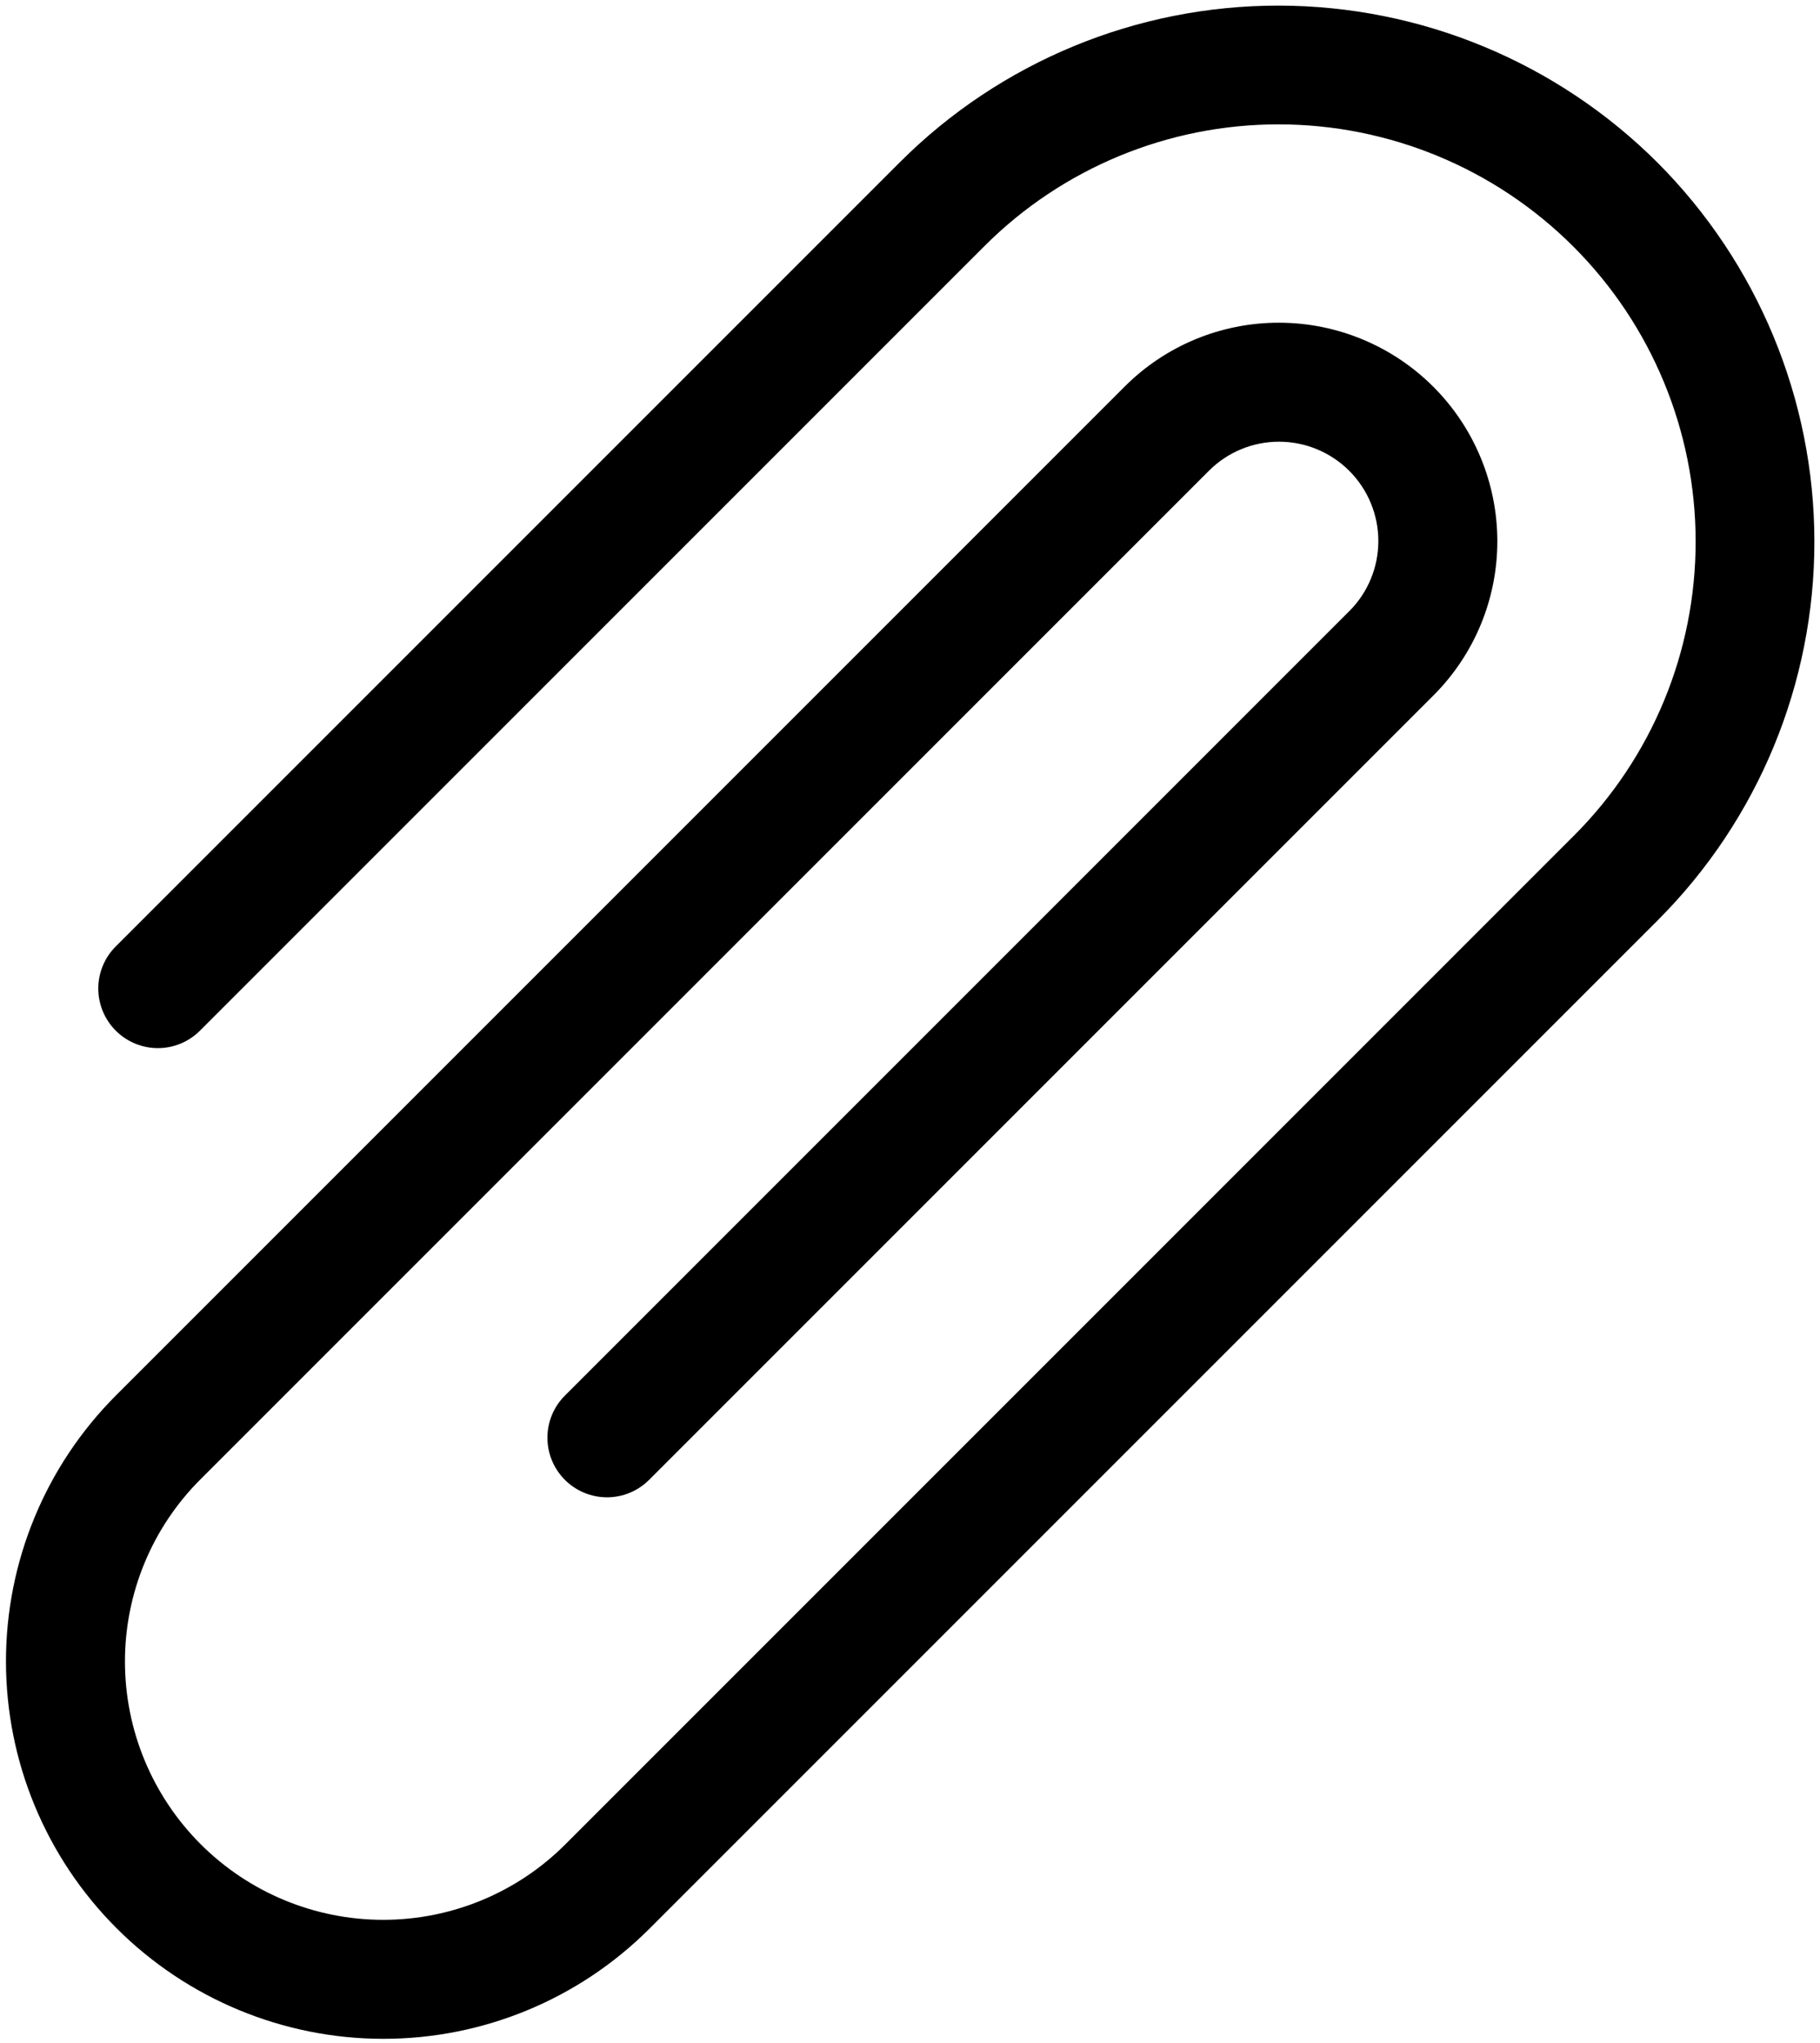 <?xml version="1.0" encoding="UTF-8"?> <svg xmlns="http://www.w3.org/2000/svg" width="253" height="284" viewBox="0 0 253 284" fill="none"> <path d="M230.405 22.594C244.356 36.577 252.202 55.512 252.22 75.246C252.238 94.98 244.427 113.901 230.501 127.857L90.278 268.08C80.464 277.894 67.147 283.4 53.255 283.388C39.364 283.375 26.036 277.845 16.204 268.013C6.372 258.181 0.842 244.853 0.829 230.962C0.817 217.07 6.323 203.753 16.137 193.939L156.36 53.716C162.041 48.034 169.751 44.846 177.794 44.854C185.836 44.861 193.552 48.063 199.245 53.755C204.937 59.447 208.138 67.163 208.146 75.206C208.153 83.248 204.965 90.958 199.284 96.64L90.221 205.702C88.672 207.252 86.569 208.121 84.376 208.119C82.182 208.117 80.078 207.244 78.525 205.692C76.973 204.139 76.1 202.035 76.098 199.841C76.096 197.648 76.965 195.545 78.515 193.996L187.577 84.933C190.16 82.351 191.609 78.846 191.605 75.191C191.602 71.535 190.147 68.028 187.559 65.44C184.972 62.853 181.465 61.398 177.809 61.394C174.153 61.391 170.649 62.84 168.066 65.422L27.843 205.645C21.128 212.36 17.361 221.472 17.37 230.977C17.378 240.482 21.162 249.601 27.889 256.328C34.616 263.055 43.735 266.839 53.24 266.847C62.745 266.856 71.857 263.088 78.572 256.374L218.794 116.151C229.641 105.304 235.727 90.585 235.713 75.231C235.699 59.877 229.587 45.146 218.72 34.28C207.853 23.413 193.123 17.3 177.769 17.286C162.415 17.272 147.696 23.358 136.849 34.205L27.787 143.267C26.237 144.817 24.134 145.686 21.941 145.684C19.747 145.682 17.643 144.809 16.091 143.257C14.538 141.704 13.665 139.6 13.663 137.406C13.661 135.213 14.53 133.11 16.08 131.561L125.142 22.498C139.099 8.573 158.02 0.762 177.754 0.78C197.488 0.798 216.423 8.643 230.405 22.594Z" fill="black"></path> </svg> 